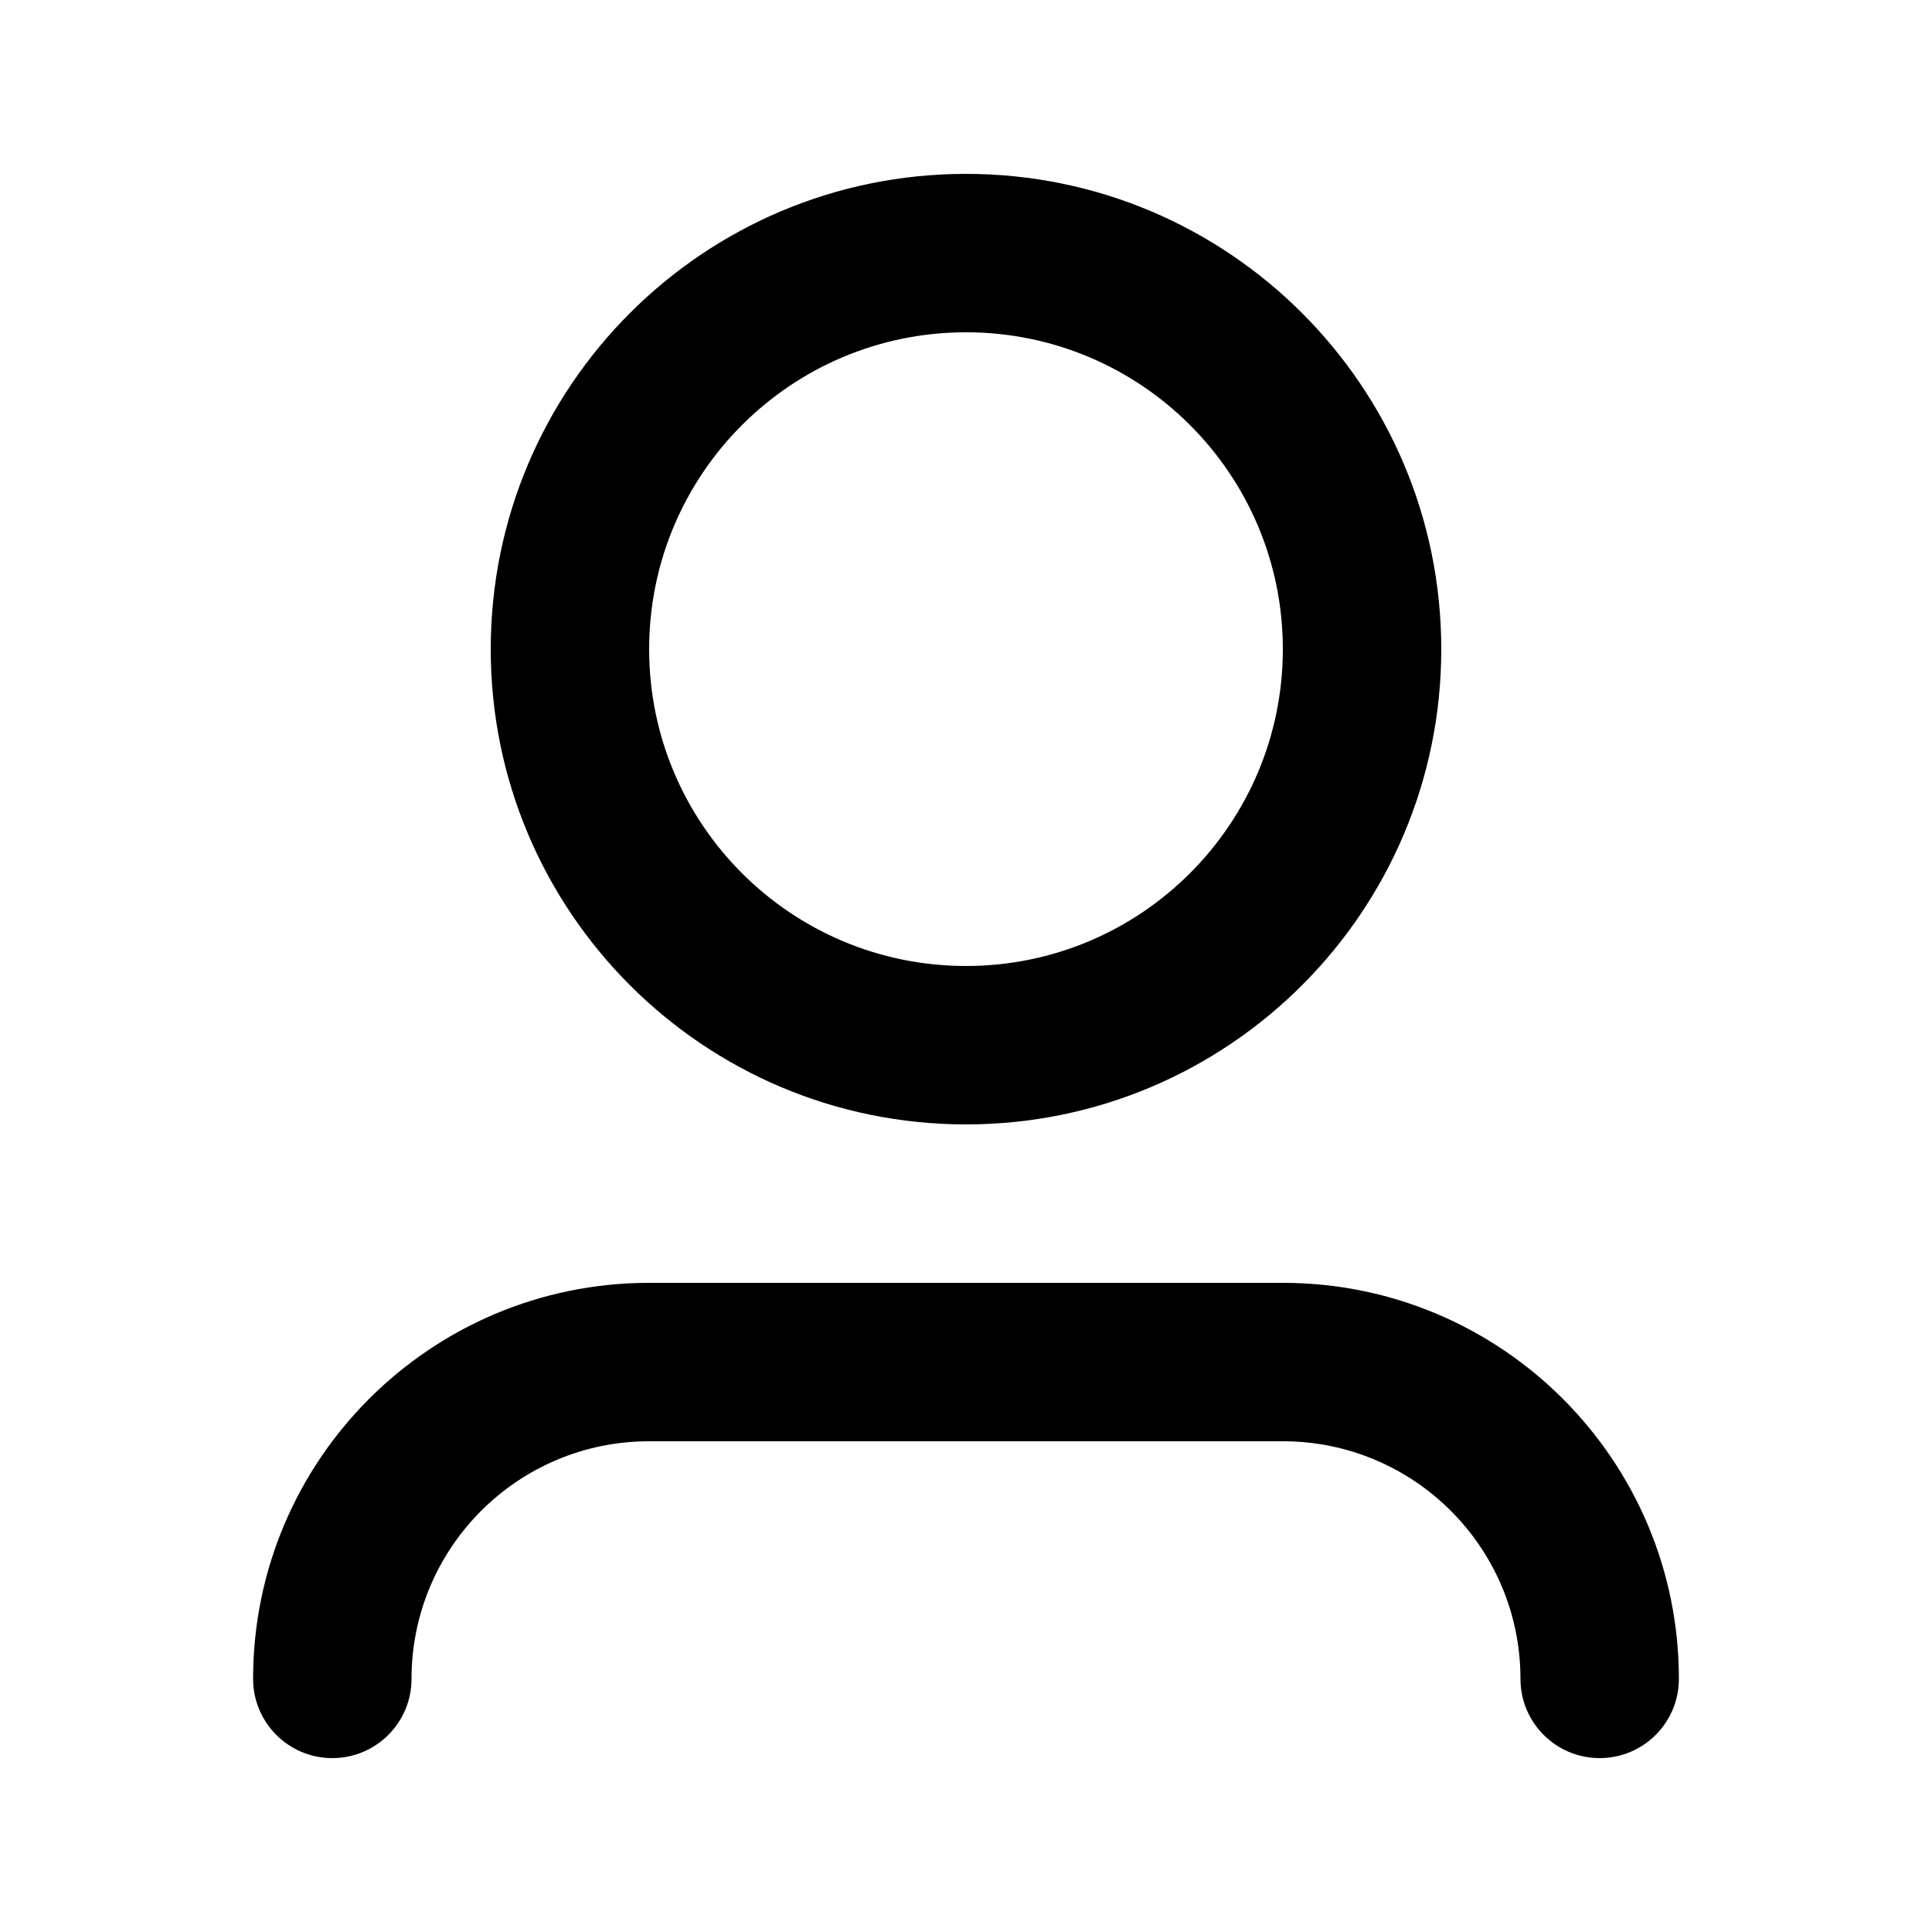 <?xml version="1.0" encoding="UTF-8"?>
<!-- Uploaded to: ICON Repo, www.svgrepo.com, Generator: ICON Repo Mixer Tools -->
<svg fill="#000000" width="800px" height="800px" version="1.1" viewBox="144 144 512 512" xmlns="http://www.w3.org/2000/svg">
 <path d="m400 232.06c-46.375 0-83.969 37.594-83.969 83.969 0 46.371 37.594 83.969 83.969 83.969 46.371 0 83.965-37.598 83.965-83.969 0-46.375-37.594-83.969-83.965-83.969zm-125.95 83.969c0-69.562 56.391-125.95 125.95-125.95 69.559 0 125.95 56.391 125.95 125.95 0 69.559-56.391 125.95-125.95 125.95-69.562 0-125.95-56.395-125.95-125.95zm41.984 209.92c-34.781 0-62.977 28.195-62.977 62.977 0 11.594-9.398 20.992-20.992 20.992s-20.992-9.398-20.992-20.992c0-57.965 46.992-104.96 104.96-104.96h167.93c57.969 0 104.96 46.996 104.96 104.96 0 11.594-9.398 20.992-20.992 20.992s-20.992-9.398-20.992-20.992c0-34.781-28.191-62.977-62.977-62.977z"/>
</svg>